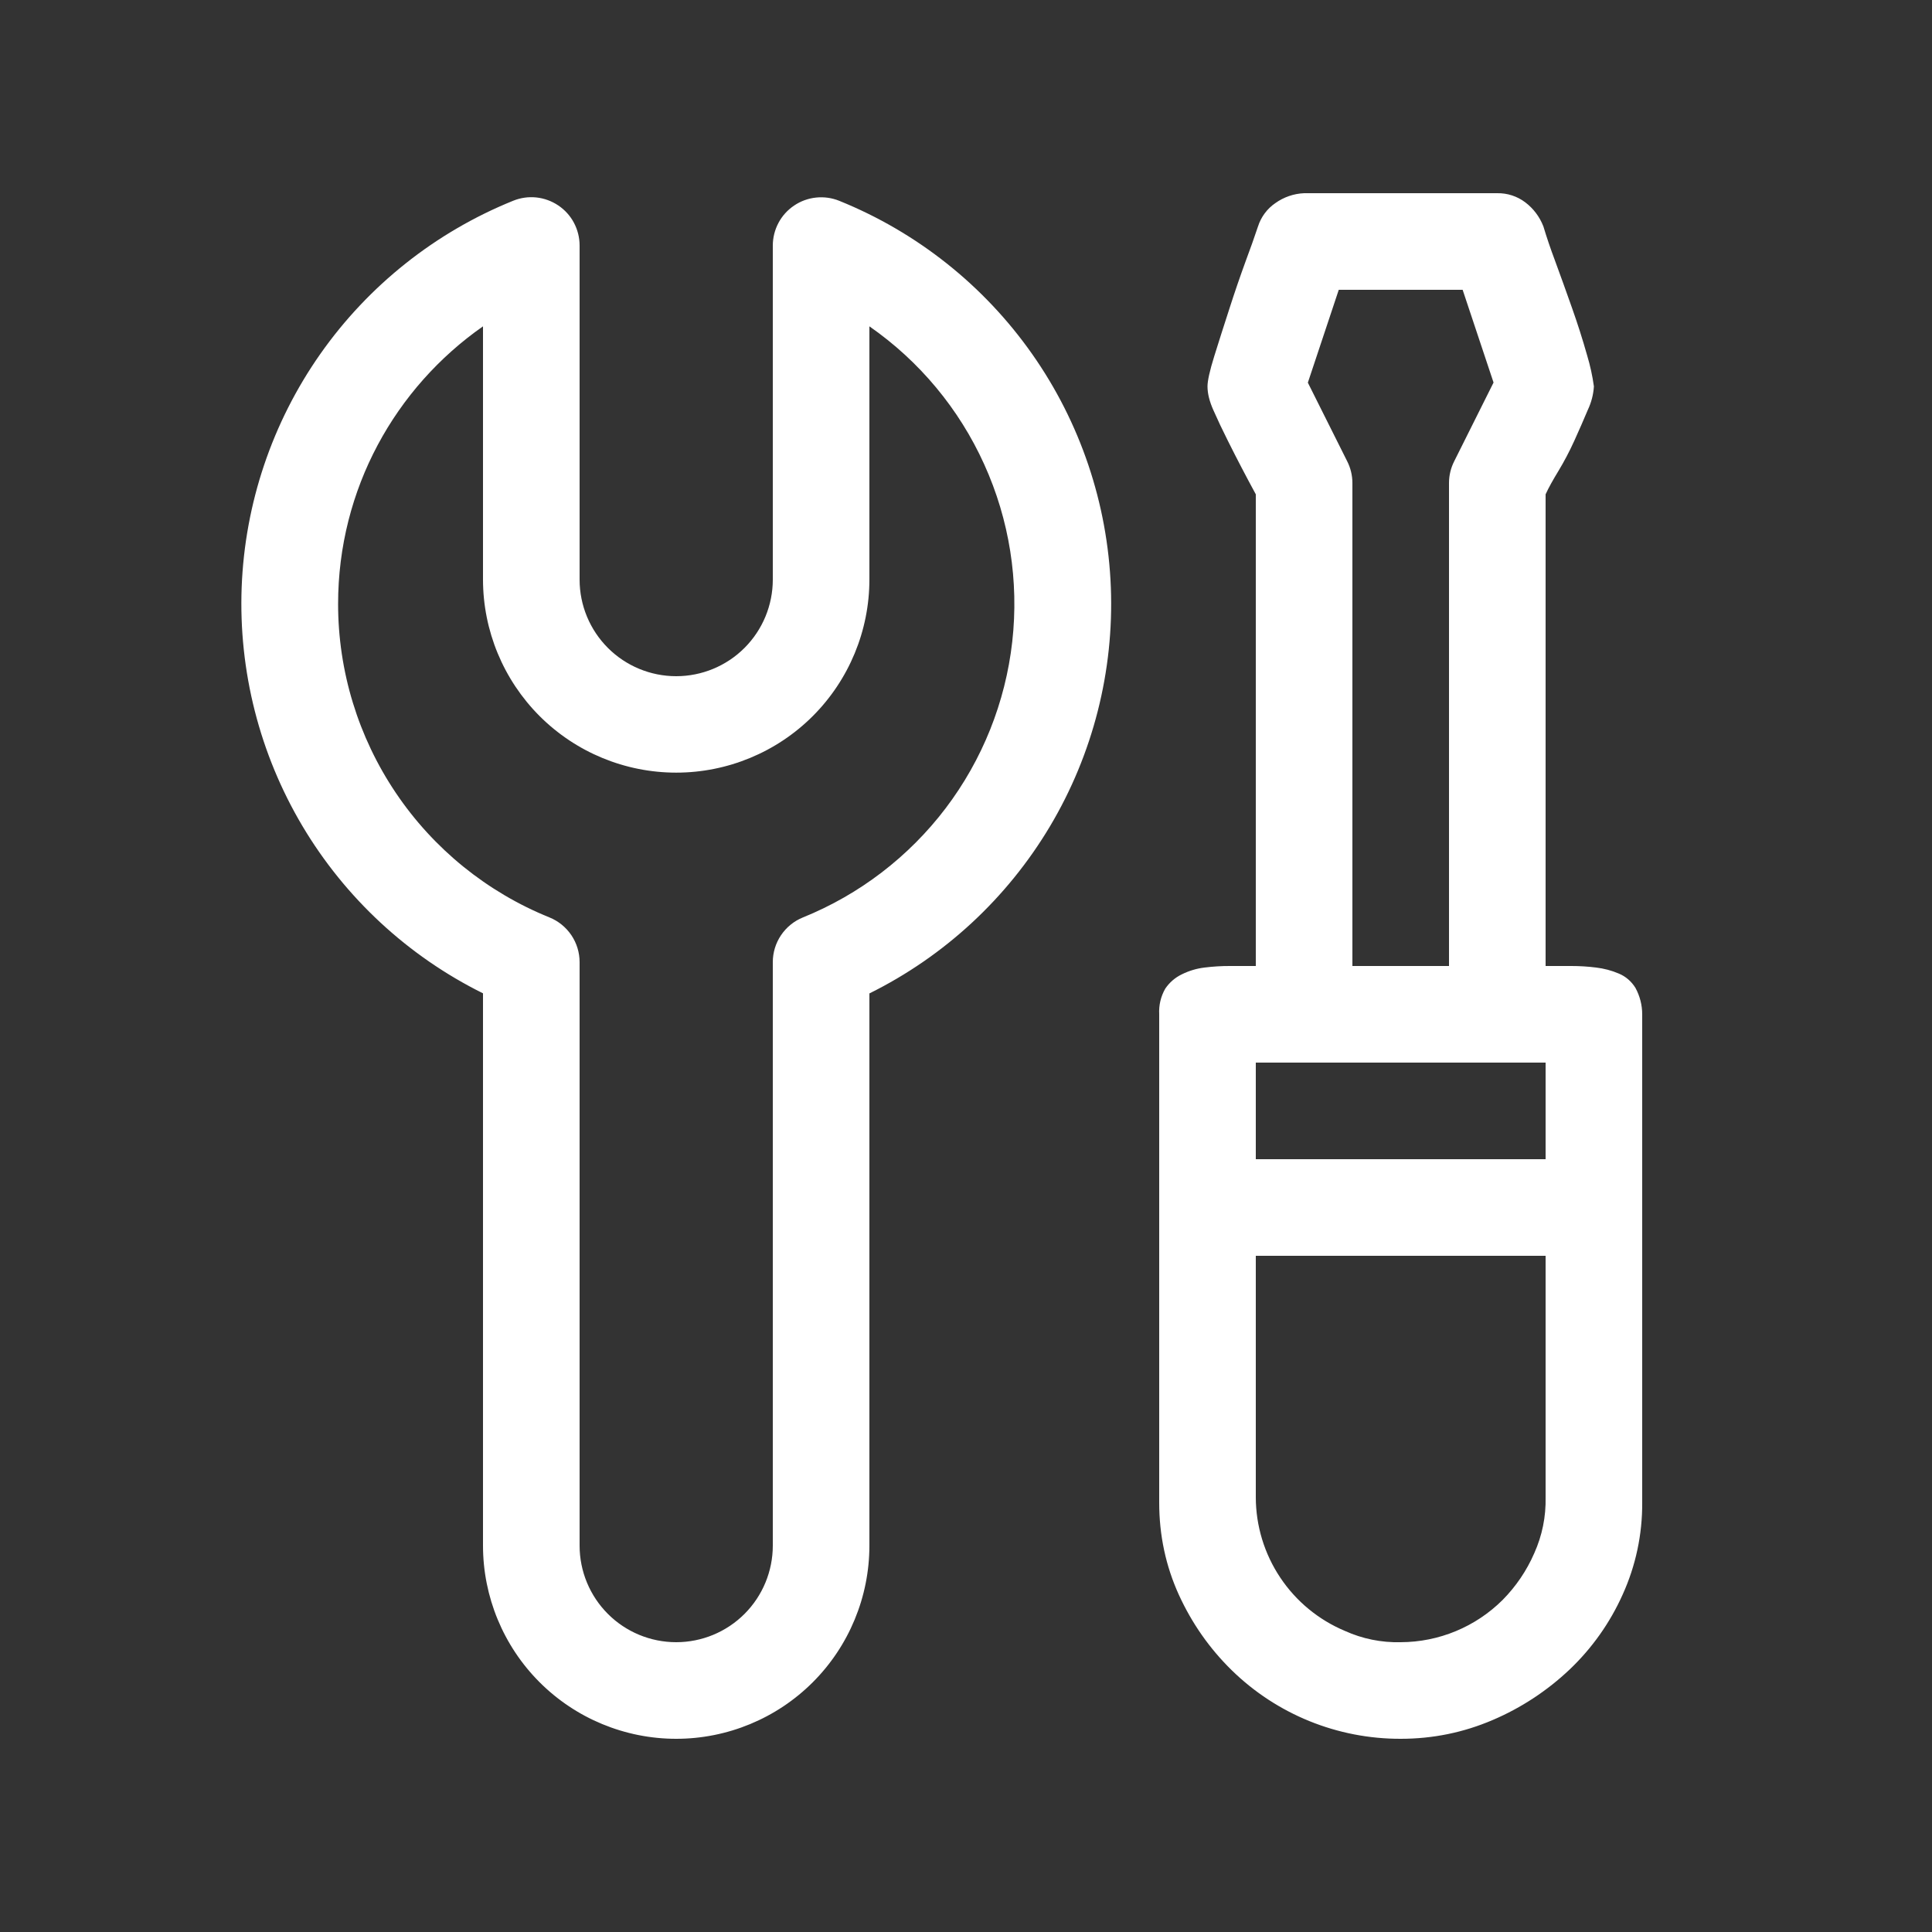 <svg width="35" height="35" viewBox="0 0 35 35" fill="none" xmlns="http://www.w3.org/2000/svg">
<rect x="0" y="0" width="35" height="35" fill="#333333" stroke="none"/>
<path d="M29.75 27.221V18.375C29.75 18.208 29.708 18.044 29.628 17.897C29.557 17.781 29.452 17.689 29.326 17.637C29.195 17.581 29.057 17.545 28.915 17.528C28.766 17.509 28.616 17.5 28.465 17.5H28V8.955C28.054 8.836 28.133 8.696 28.233 8.531C28.332 8.367 28.429 8.185 28.52 7.985C28.611 7.784 28.693 7.597 28.765 7.425C28.828 7.292 28.866 7.148 28.875 7C28.849 6.81 28.808 6.623 28.753 6.44C28.671 6.149 28.579 5.862 28.478 5.577C28.375 5.285 28.27 4.993 28.163 4.702C28.089 4.505 28.021 4.304 27.96 4.102C27.893 3.928 27.779 3.777 27.631 3.665C27.485 3.555 27.307 3.497 27.125 3.5H23.625C23.438 3.508 23.258 3.57 23.105 3.679C22.956 3.78 22.845 3.93 22.79 4.102C22.721 4.308 22.648 4.513 22.572 4.716C22.466 5.006 22.366 5.298 22.272 5.591C22.171 5.901 22.08 6.188 21.997 6.454C21.915 6.717 21.875 6.9 21.875 7C21.875 7.128 21.91 7.273 21.985 7.438C22.057 7.602 22.143 7.784 22.244 7.985C22.407 8.312 22.576 8.635 22.75 8.955V17.5H22.285C22.13 17.499 21.975 17.509 21.821 17.528C21.678 17.545 21.539 17.587 21.41 17.651C21.289 17.709 21.186 17.798 21.11 17.91C21.029 18.051 20.991 18.212 21 18.375V27.221C21 27.813 21.119 28.369 21.355 28.889C21.593 29.409 21.912 29.864 22.312 30.256C23.13 31.057 24.23 31.503 25.375 31.5C25.958 31.5 26.514 31.386 27.043 31.159C27.559 30.939 28.031 30.628 28.438 30.242C28.841 29.858 29.167 29.398 29.395 28.889C29.633 28.365 29.754 27.796 29.75 27.221ZM26.25 17.5H24.5V8.75C24.5 8.612 24.467 8.476 24.404 8.353L23.693 6.932L24.253 5.25H26.497L27.057 6.93L26.346 8.353C26.283 8.476 26.25 8.612 26.25 8.75V17.5ZM22.75 21V19.25H28V21H22.75ZM28 22.75V27.125C28.008 27.473 27.938 27.819 27.795 28.137C27.658 28.453 27.463 28.74 27.221 28.985C26.73 29.473 26.067 29.748 25.375 29.75C25.027 29.759 24.681 29.689 24.363 29.545C23.887 29.345 23.479 29.009 23.192 28.578C22.905 28.148 22.751 27.642 22.75 27.125V22.75H28ZM10.5 4.449C10.5 4.305 10.465 4.164 10.398 4.037C10.331 3.91 10.233 3.802 10.114 3.722C9.995 3.642 9.858 3.592 9.716 3.577C9.573 3.562 9.429 3.583 9.296 3.637C7.889 4.206 6.676 5.17 5.803 6.412C4.931 7.654 4.436 9.122 4.378 10.639C4.321 12.156 4.703 13.658 5.478 14.963C6.254 16.268 7.39 17.321 8.75 17.995V28C8.75 28.928 9.119 29.819 9.775 30.475C10.431 31.131 11.322 31.5 12.25 31.5C13.178 31.5 14.069 31.131 14.725 30.475C15.381 29.819 15.75 28.928 15.75 28V17.997C17.111 17.323 18.247 16.27 19.024 14.965C19.8 13.66 20.182 12.158 20.124 10.641C20.066 9.124 19.571 7.655 18.698 6.413C17.825 5.171 16.612 4.207 15.204 3.638C15.071 3.584 14.927 3.564 14.784 3.579C14.642 3.594 14.505 3.643 14.386 3.724C14.267 3.804 14.169 3.912 14.102 4.039C14.035 4.166 14 4.307 14 4.45V10.5C14 10.964 13.816 11.409 13.487 11.738C13.159 12.066 12.714 12.25 12.25 12.25C11.786 12.25 11.341 12.066 11.013 11.738C10.684 11.409 10.5 10.964 10.5 10.5V4.449ZM6.125 10.941C6.125 8.859 7.163 7.021 8.75 5.912V10.497C8.75 11.425 9.119 12.315 9.775 12.972C10.431 13.628 11.322 13.997 12.25 13.997C13.178 13.997 14.069 13.628 14.725 12.972C15.381 12.315 15.75 11.425 15.75 10.497V5.912C16.656 6.542 17.375 7.406 17.83 8.412C18.286 9.417 18.461 10.527 18.338 11.624C18.215 12.721 17.797 13.765 17.13 14.644C16.462 15.523 15.569 16.206 14.546 16.62C14.385 16.685 14.247 16.797 14.149 16.942C14.052 17.086 14 17.256 14 17.43V28C14 28.464 13.816 28.909 13.487 29.238C13.159 29.566 12.714 29.75 12.25 29.75C11.786 29.75 11.341 29.566 11.013 29.238C10.684 28.909 10.5 28.464 10.5 28V17.43C10.5 17.256 10.448 17.086 10.351 16.942C10.253 16.797 10.115 16.685 9.954 16.62C8.822 16.162 7.853 15.377 7.171 14.364C6.489 13.352 6.124 12.158 6.125 10.938" fill="white"/>
</svg>

